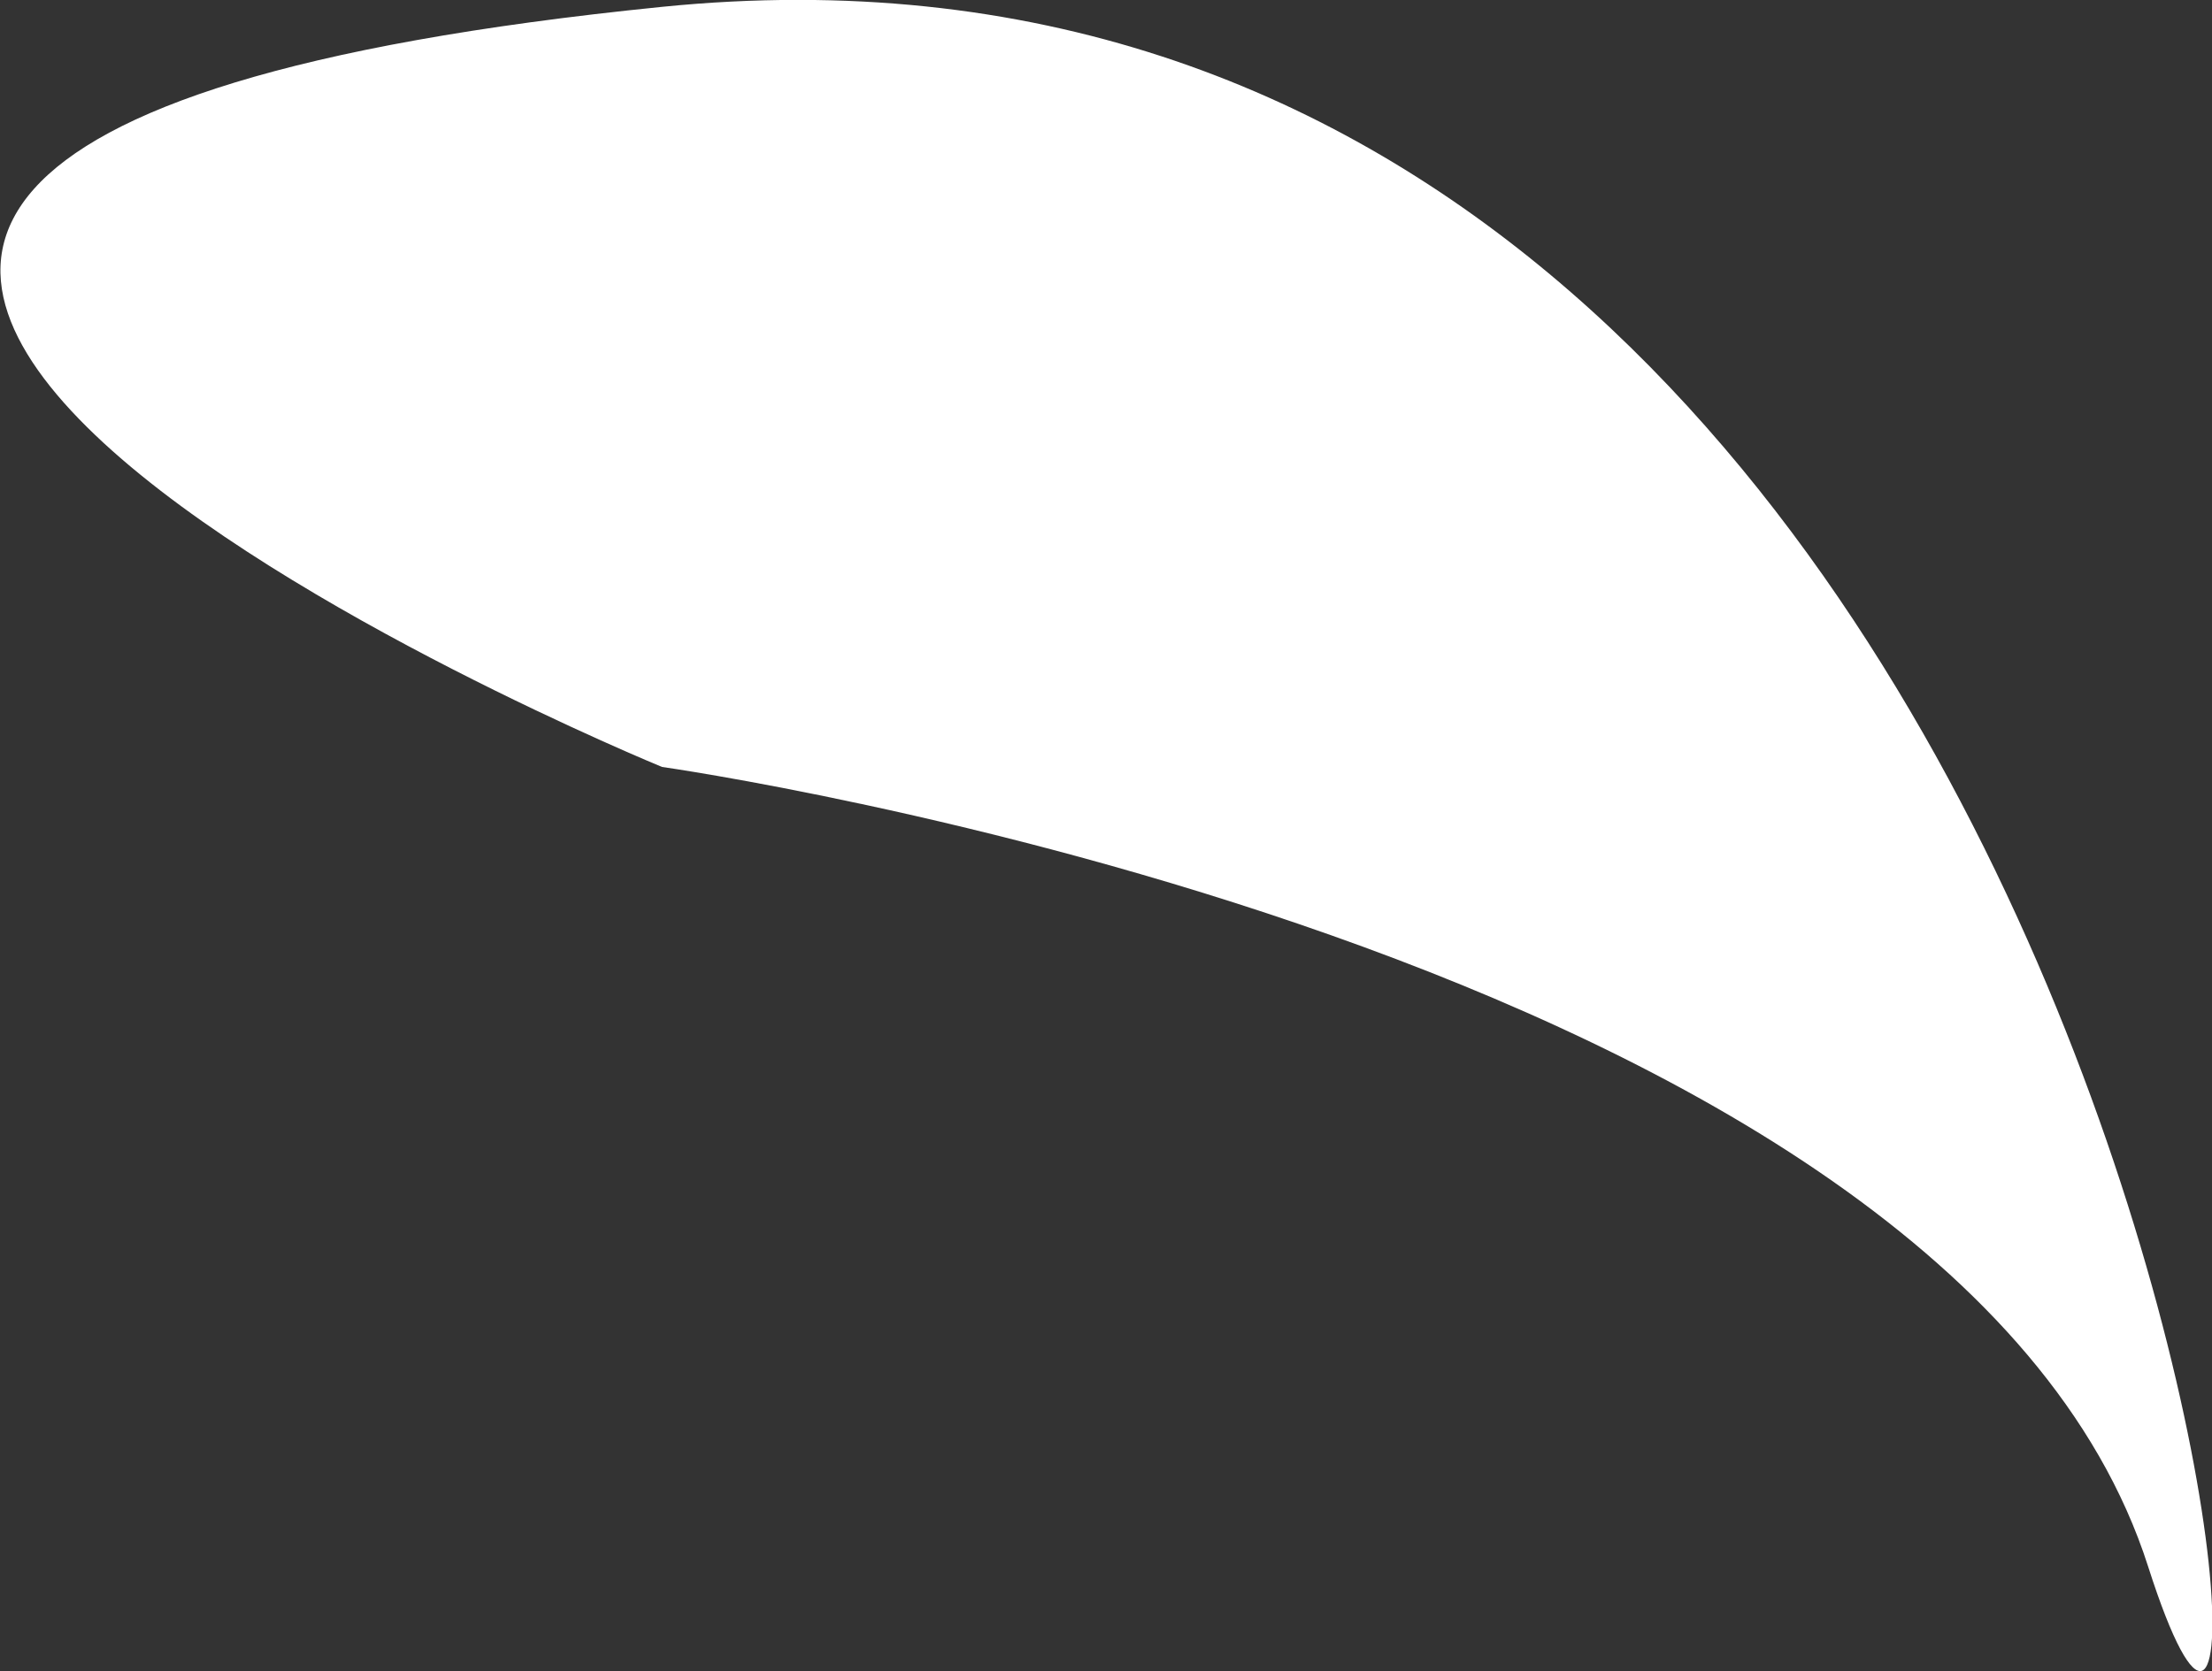 <svg xmlns="http://www.w3.org/2000/svg" width="12.921" height="9.765" viewBox="0 0 12.921 9.765">
  <rect x="0" y="0" width="12.921" height="9.765" fill="#333333" stroke="none"/>
  <path id="路径_101" data-name="路径 101" d="M1135.9,441.134c-8.695.876,0,4.441,0,4.441s7.526,1.064,8.681,4.672S1144.592,440.259,1135.9,441.134Z" transform="translate(-1132.033 -441.094)" fill="#fff"/>
</svg>
